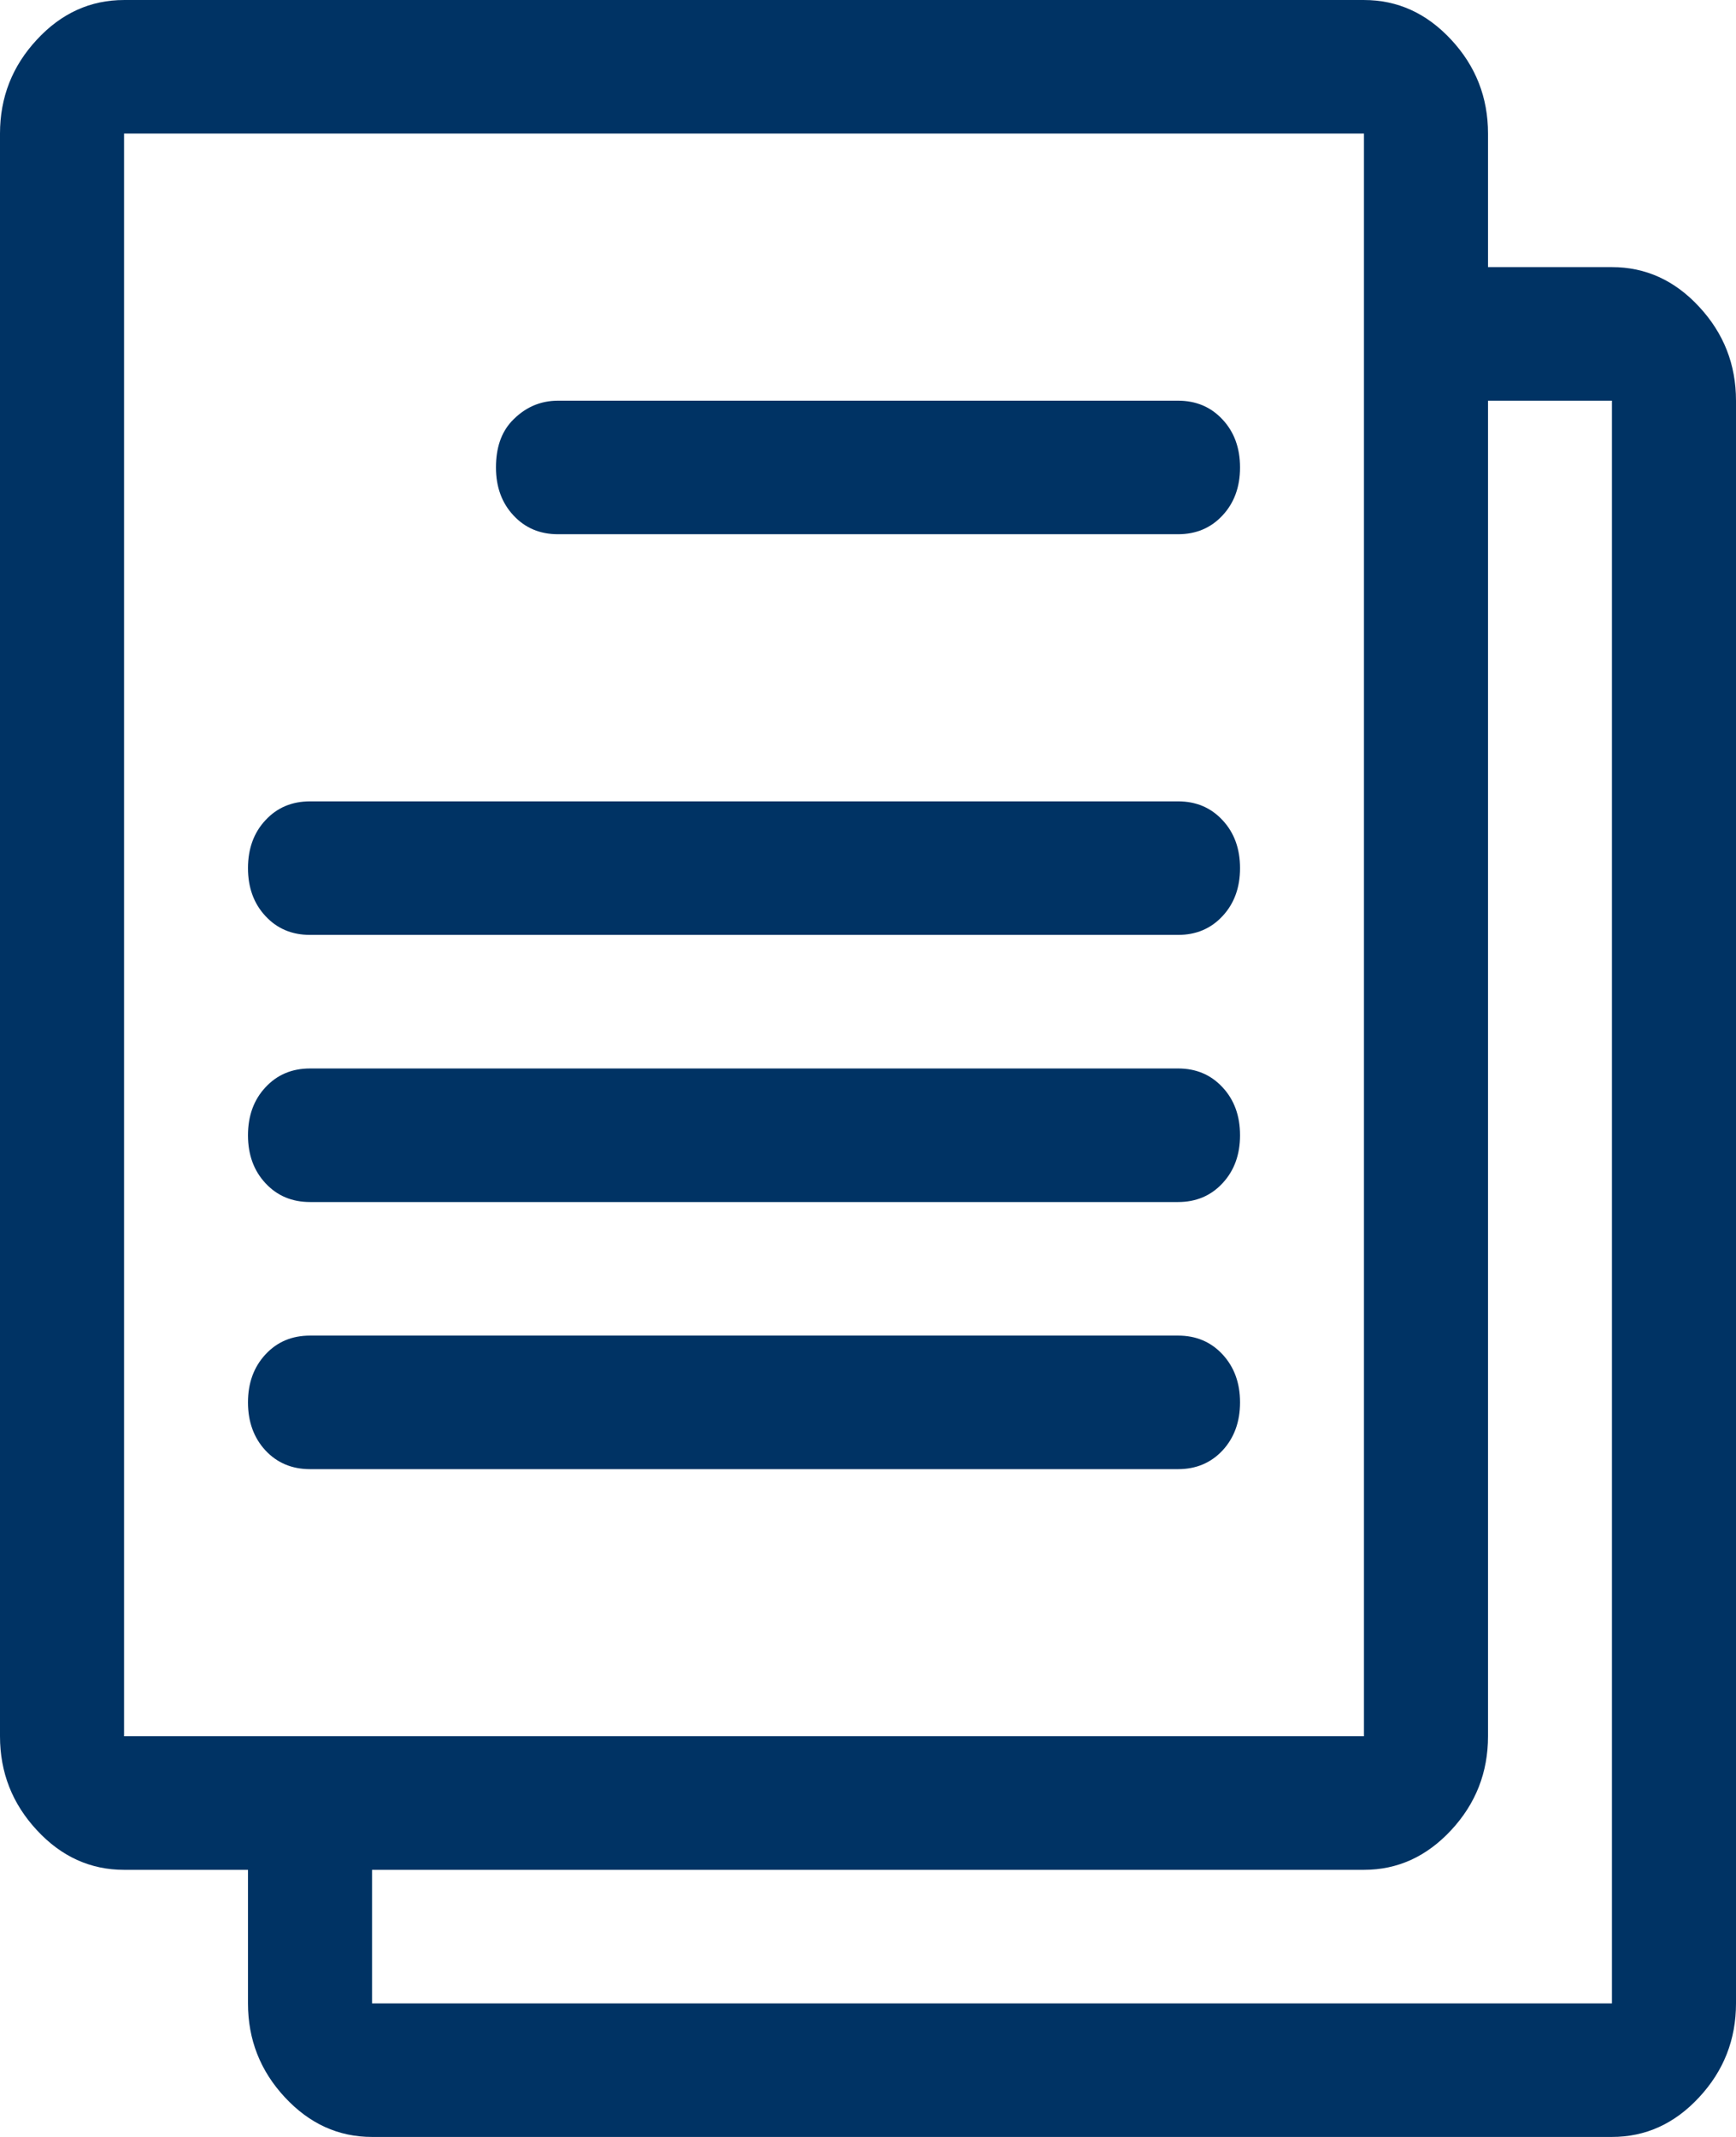 <svg width="13" height="16" viewBox="0 0 13 16" fill="none" xmlns="http://www.w3.org/2000/svg">
<path fill-rule="evenodd" clip-rule="evenodd" d="M12.071 16C12.323 16 12.541 15.901 12.724 15.703C12.908 15.505 13 15.271 13 15V3C13 2.729 12.908 2.495 12.724 2.297C12.541 2.099 12.323 2 12.071 2H11.143V1C11.143 0.729 11.051 0.495 10.867 0.297C10.683 0.099 10.466 7.62939e-05 10.214 7.62939e-05H0.929C0.677 7.62939e-05 0.459 0.099 0.276 0.297C0.092 0.495 0 0.729 0 1V13C0 13.271 0.092 13.505 0.276 13.703C0.459 13.901 0.677 14 0.929 14H1.857V15C1.857 15.271 1.949 15.505 2.133 15.703C2.317 15.901 2.534 16 2.786 16H12.071ZM10.214 13H0.929V1H10.214V13ZM2.786 15H12.071V3H11.143V13C11.143 13.271 11.051 13.505 10.867 13.703C10.683 13.901 10.466 14 10.214 14H2.786V15ZM8.821 4C8.957 4 9.068 3.953 9.155 3.859C9.242 3.766 9.286 3.646 9.286 3.5C9.286 3.354 9.242 3.234 9.155 3.141C9.068 3.047 8.957 3 8.821 3H4.179C4.043 3 3.927 3.052 3.83 3.156C3.753 3.24 3.714 3.354 3.714 3.5C3.714 3.646 3.758 3.766 3.845 3.859C3.932 3.953 4.043 4 4.179 4H8.821ZM9.155 6.859C9.068 6.953 8.957 7 8.822 7H2.322C2.186 7 2.075 6.953 1.988 6.859C1.901 6.766 1.857 6.646 1.857 6.5C1.857 6.354 1.901 6.234 1.988 6.141C2.075 6.047 2.186 6 2.322 6H8.822C8.957 6 9.068 6.047 9.155 6.141C9.242 6.234 9.286 6.354 9.286 6.5C9.286 6.646 9.242 6.766 9.155 6.859ZM8.822 9C8.957 9 9.068 8.953 9.155 8.859C9.242 8.766 9.286 8.646 9.286 8.5C9.286 8.354 9.242 8.234 9.155 8.141C9.068 8.047 8.957 8 8.822 8H2.322C2.186 8 2.075 8.047 1.988 8.141C1.901 8.234 1.857 8.354 1.857 8.5C1.857 8.646 1.901 8.766 1.988 8.859C2.075 8.953 2.186 9 2.322 9H8.822ZM9.155 10.86C9.068 10.953 8.957 11 8.822 11H2.322C2.186 11 2.075 10.953 1.988 10.86C1.901 10.766 1.857 10.646 1.857 10.5C1.857 10.354 1.901 10.235 1.988 10.141C2.075 10.047 2.186 10 2.322 10H8.822C8.957 10 9.068 10.047 9.155 10.141C9.242 10.235 9.286 10.354 9.286 10.5C9.286 10.646 9.242 10.766 9.155 10.86Z" fill="#003364"/>
</svg>
